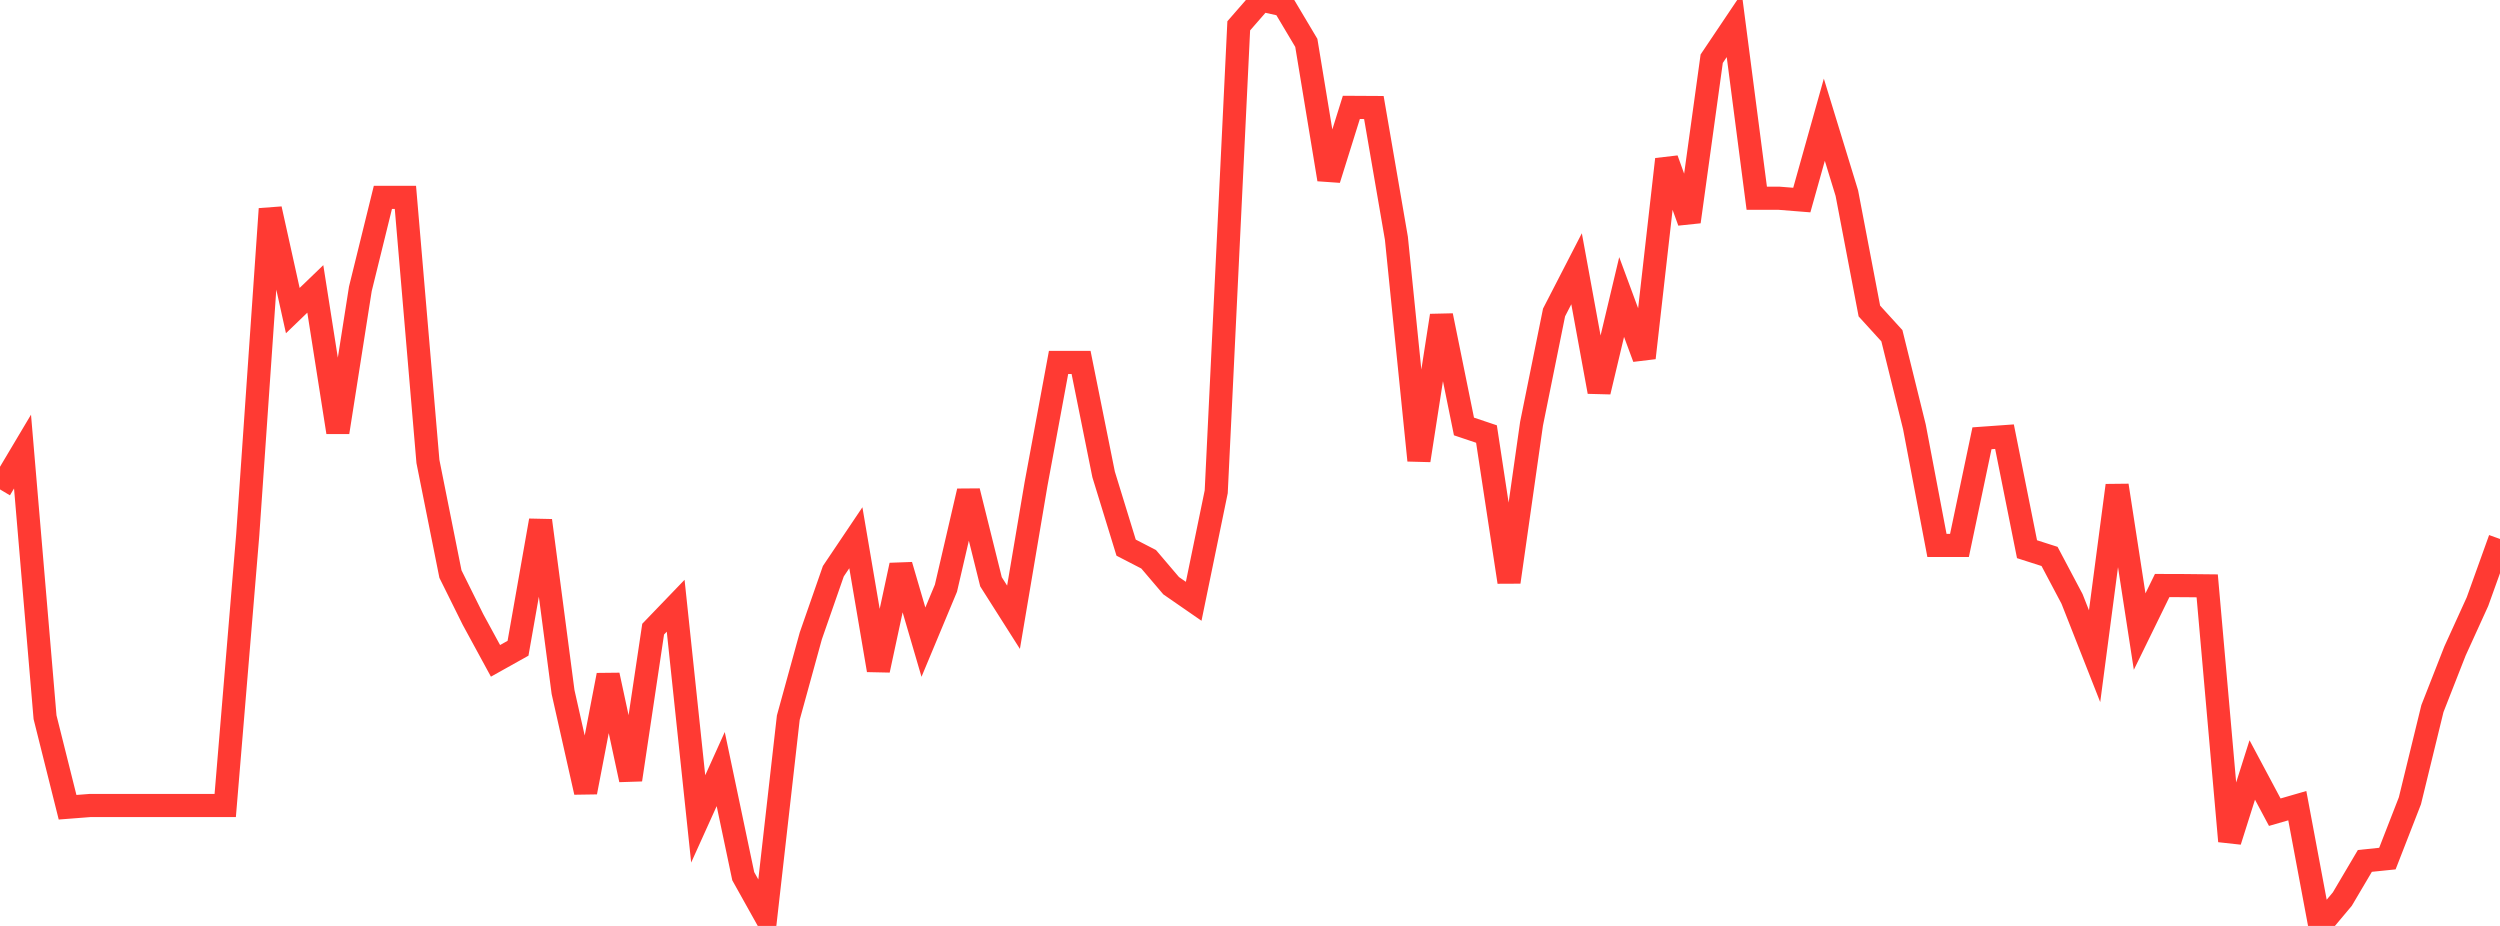 <?xml version="1.0" standalone="no"?>
<!DOCTYPE svg PUBLIC "-//W3C//DTD SVG 1.1//EN" "http://www.w3.org/Graphics/SVG/1.1/DTD/svg11.dtd">

<svg width="135" height="50" viewBox="0 0 135 50" preserveAspectRatio="none" 
  xmlns="http://www.w3.org/2000/svg"
  xmlns:xlink="http://www.w3.org/1999/xlink">


<polyline points="0.0, 26.428 1.216, 24.384 2.432, 38.729 3.649, 43.591 4.865, 43.497 6.081, 43.497 7.297, 43.497 8.514, 43.497 9.73, 43.497 10.946, 43.497 12.162, 43.497 13.378, 28.881 14.595, 11.281 15.811, 16.772 17.027, 15.601 18.243, 23.342 19.459, 15.6 20.676, 10.658 21.892, 10.658 23.108, 24.919 24.324, 30.999 25.541, 33.451 26.757, 35.686 27.973, 35.006 29.189, 28.109 30.405, 37.369 31.622, 42.779 32.838, 36.456 34.054, 42.106 35.27, 33.974 36.486, 32.71 37.703, 44.221 38.919, 41.53 40.135, 47.315 41.351, 49.492 42.568, 38.753 43.784, 34.335 45.0, 30.846 46.216, 29.038 47.432, 36.189 48.649, 30.521 49.865, 34.677 51.081, 31.763 52.297, 26.522 53.514, 31.417 54.73, 33.332 55.946, 26.138 57.162, 19.572 58.378, 19.572 59.595, 25.618 60.811, 29.573 62.027, 30.201 63.243, 31.629 64.459, 32.47 65.676, 26.556 66.892, 1.395 68.108, 0.0 69.324, 0.271 70.541, 2.316 71.757, 9.688 72.973, 5.799 74.189, 5.806 75.405, 12.864 76.622, 24.861 77.838, 17.042 79.054, 23.029 80.27, 23.438 81.486, 31.43 82.703, 22.882 83.919, 16.873 85.135, 14.513 86.351, 21.155 87.568, 16.038 88.784, 19.325 90.0, 8.604 91.216, 11.973 92.432, 3.17 93.649, 1.358 94.865, 10.705 96.081, 10.706 97.297, 10.803 98.514, 6.465 99.73, 10.431 100.946, 16.795 102.162, 18.131 103.378, 23.05 104.595, 29.453 105.811, 29.454 107.027, 23.667 108.243, 23.58 109.459, 29.657 110.676, 30.047 111.892, 32.345 113.108, 35.435 114.324, 26.214 115.541, 34.105 116.757, 31.619 117.973, 31.623 119.189, 31.636 120.405, 45.424 121.622, 41.578 122.838, 43.858 124.054, 43.506 125.27, 50.0 126.486, 48.55 127.703, 46.489 128.919, 46.364 130.135, 43.243 131.351, 38.263 132.568, 35.159 133.784, 32.489 135.0, 29.104" fill="none" stroke="#ff3a33" stroke-width="1.25"/>

</svg>
